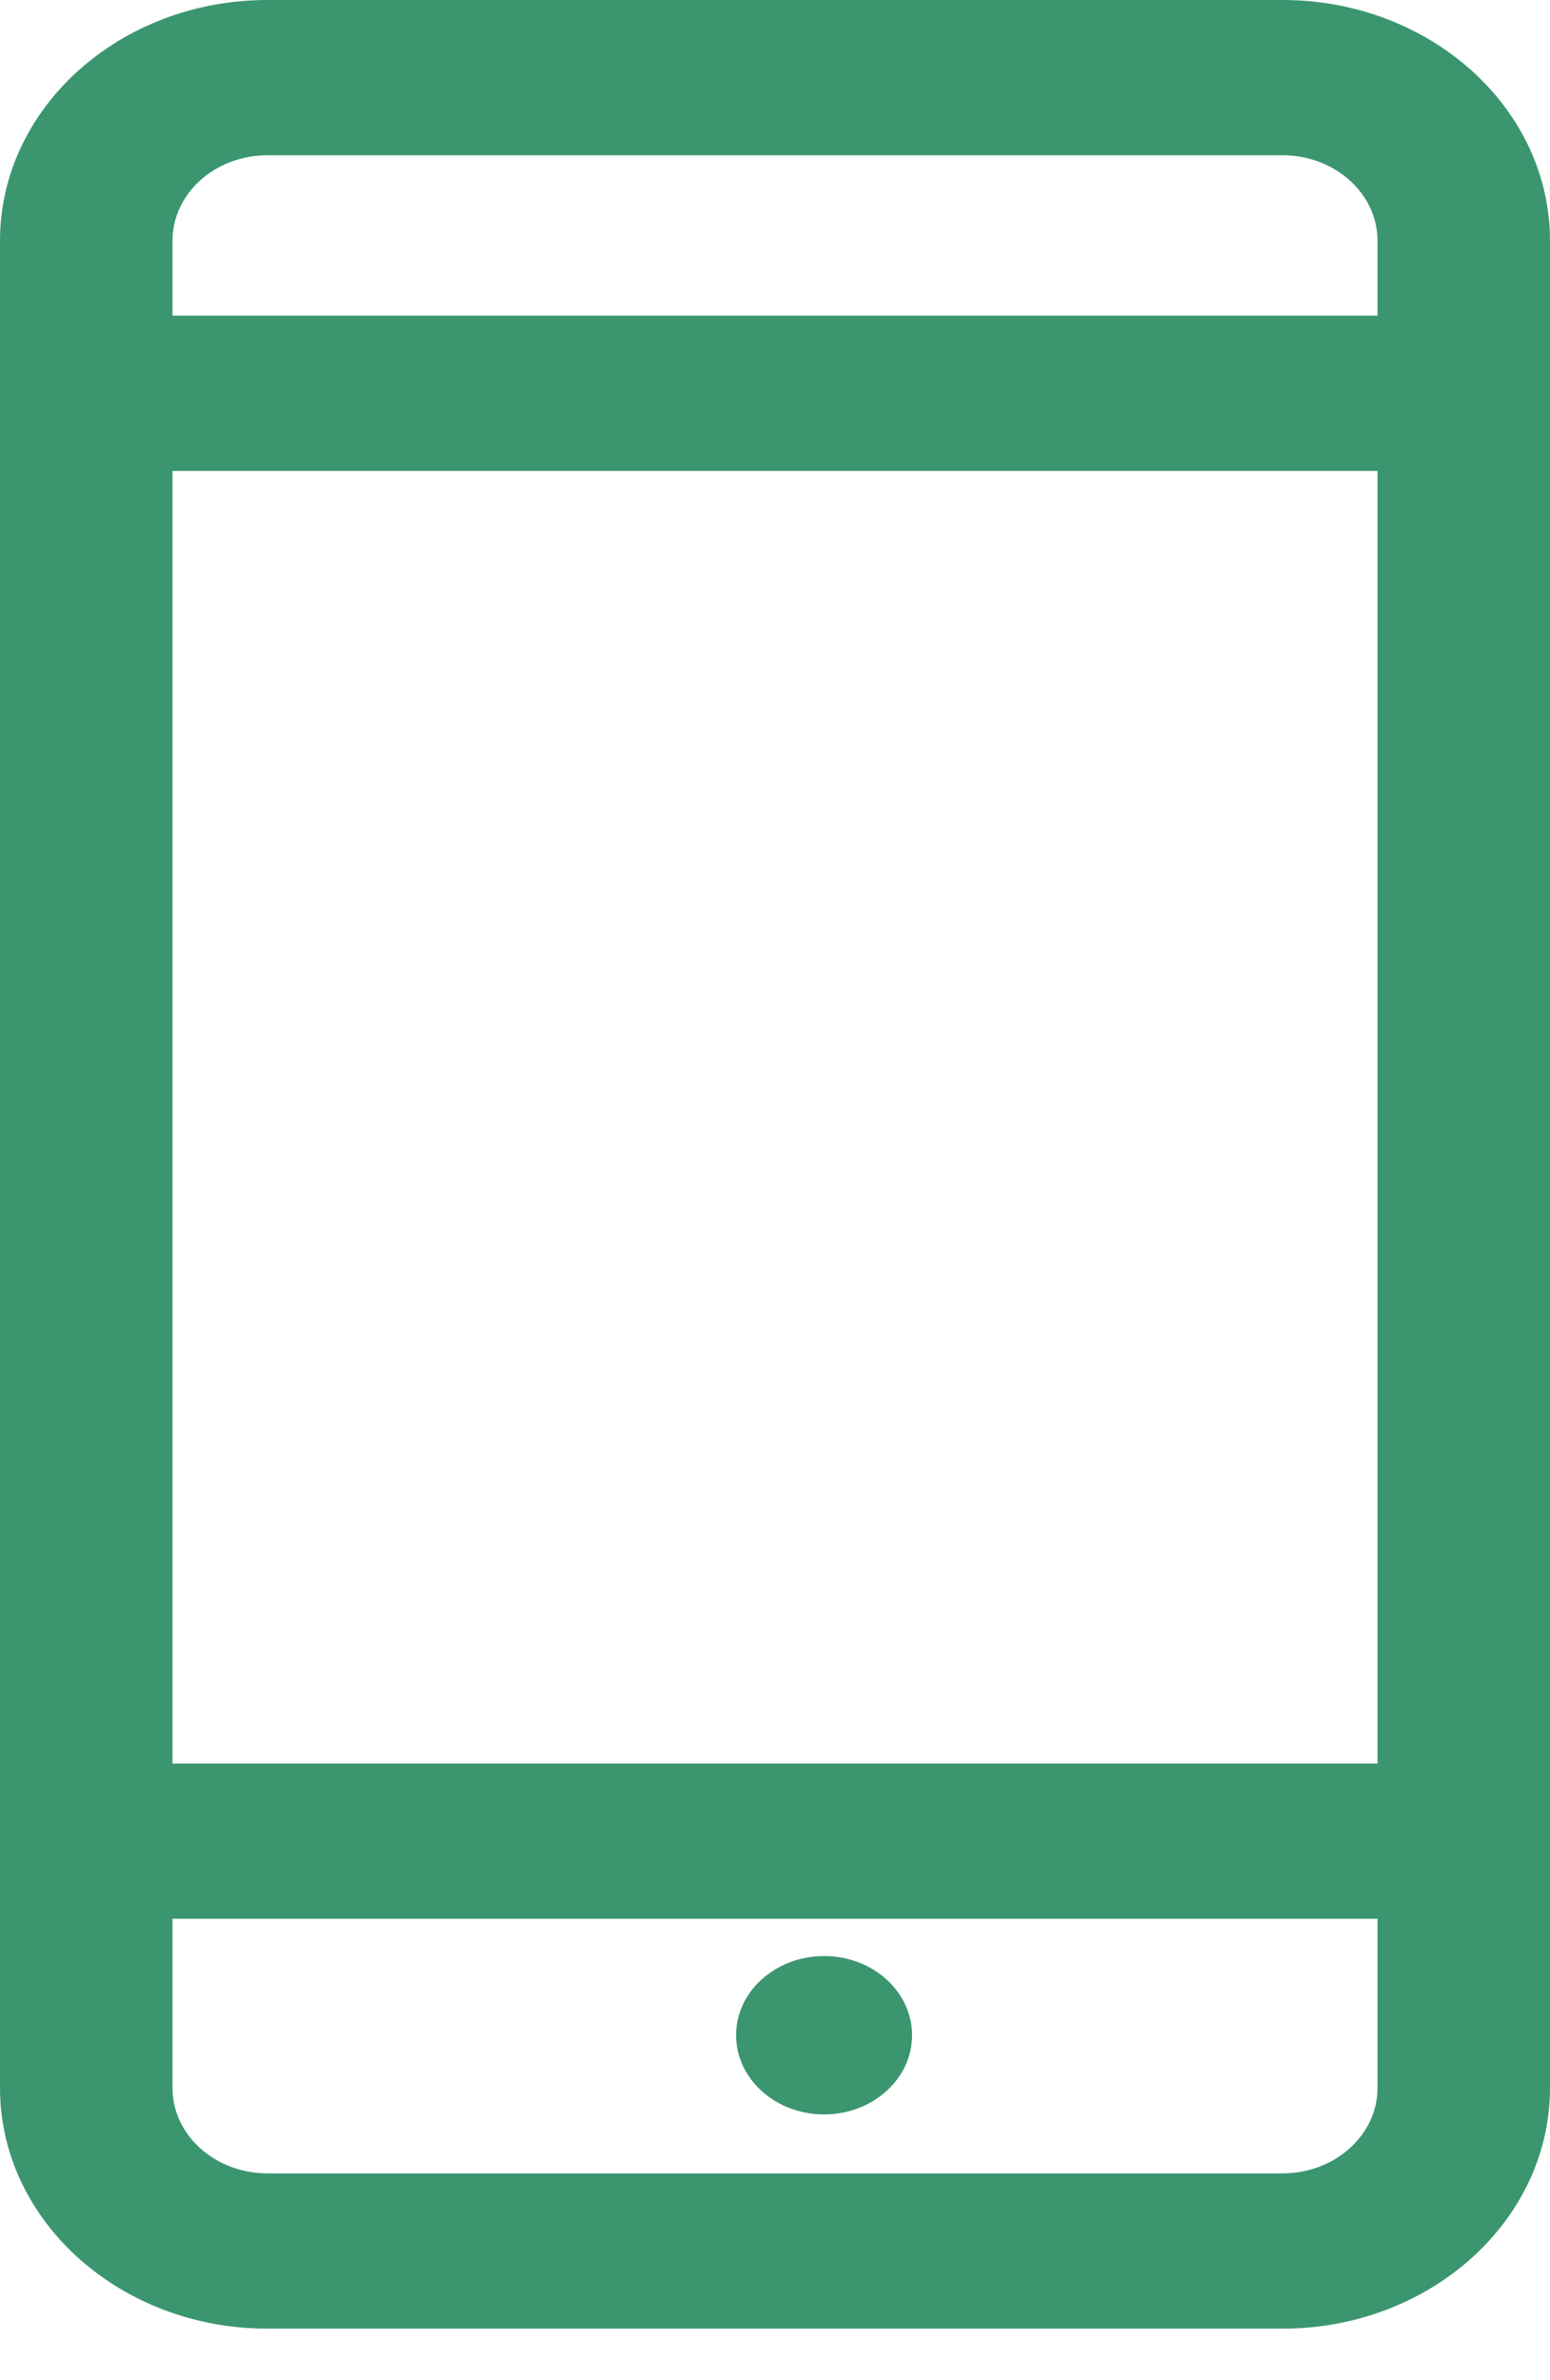 <svg width="28" height="43" viewBox="0 0 28 43" fill="none" xmlns="http://www.w3.org/2000/svg">
<path d="M14.887 38.199C15.764 38.199 16.476 37.558 16.476 36.768C16.476 35.978 15.764 35.338 14.887 35.338C14.009 35.338 13.297 35.978 13.297 36.768C13.297 37.558 14.009 38.199 14.887 38.199Z" fill="#3B9670"/>
<path d="M23.169 0H4.831C2.167 0 0 1.95 0 4.348V37.721C0 40.118 2.167 42.069 4.831 42.069H23.169C25.833 42.069 28 40.118 28 37.721V4.348C28 1.95 25.833 0 23.169 0ZM3.116 8.508H24.884V31.86H3.116V8.508ZM4.831 2.805H23.169C24.114 2.805 24.884 3.497 24.884 4.348V5.703H3.116V4.348C3.116 3.497 3.885 2.805 4.831 2.805ZM23.169 39.264H4.831C3.885 39.264 3.116 38.572 3.116 37.721V34.664H24.884V37.721C24.884 38.572 24.114 39.264 23.169 39.264Z" fill="#3B9670"/>
</svg>

